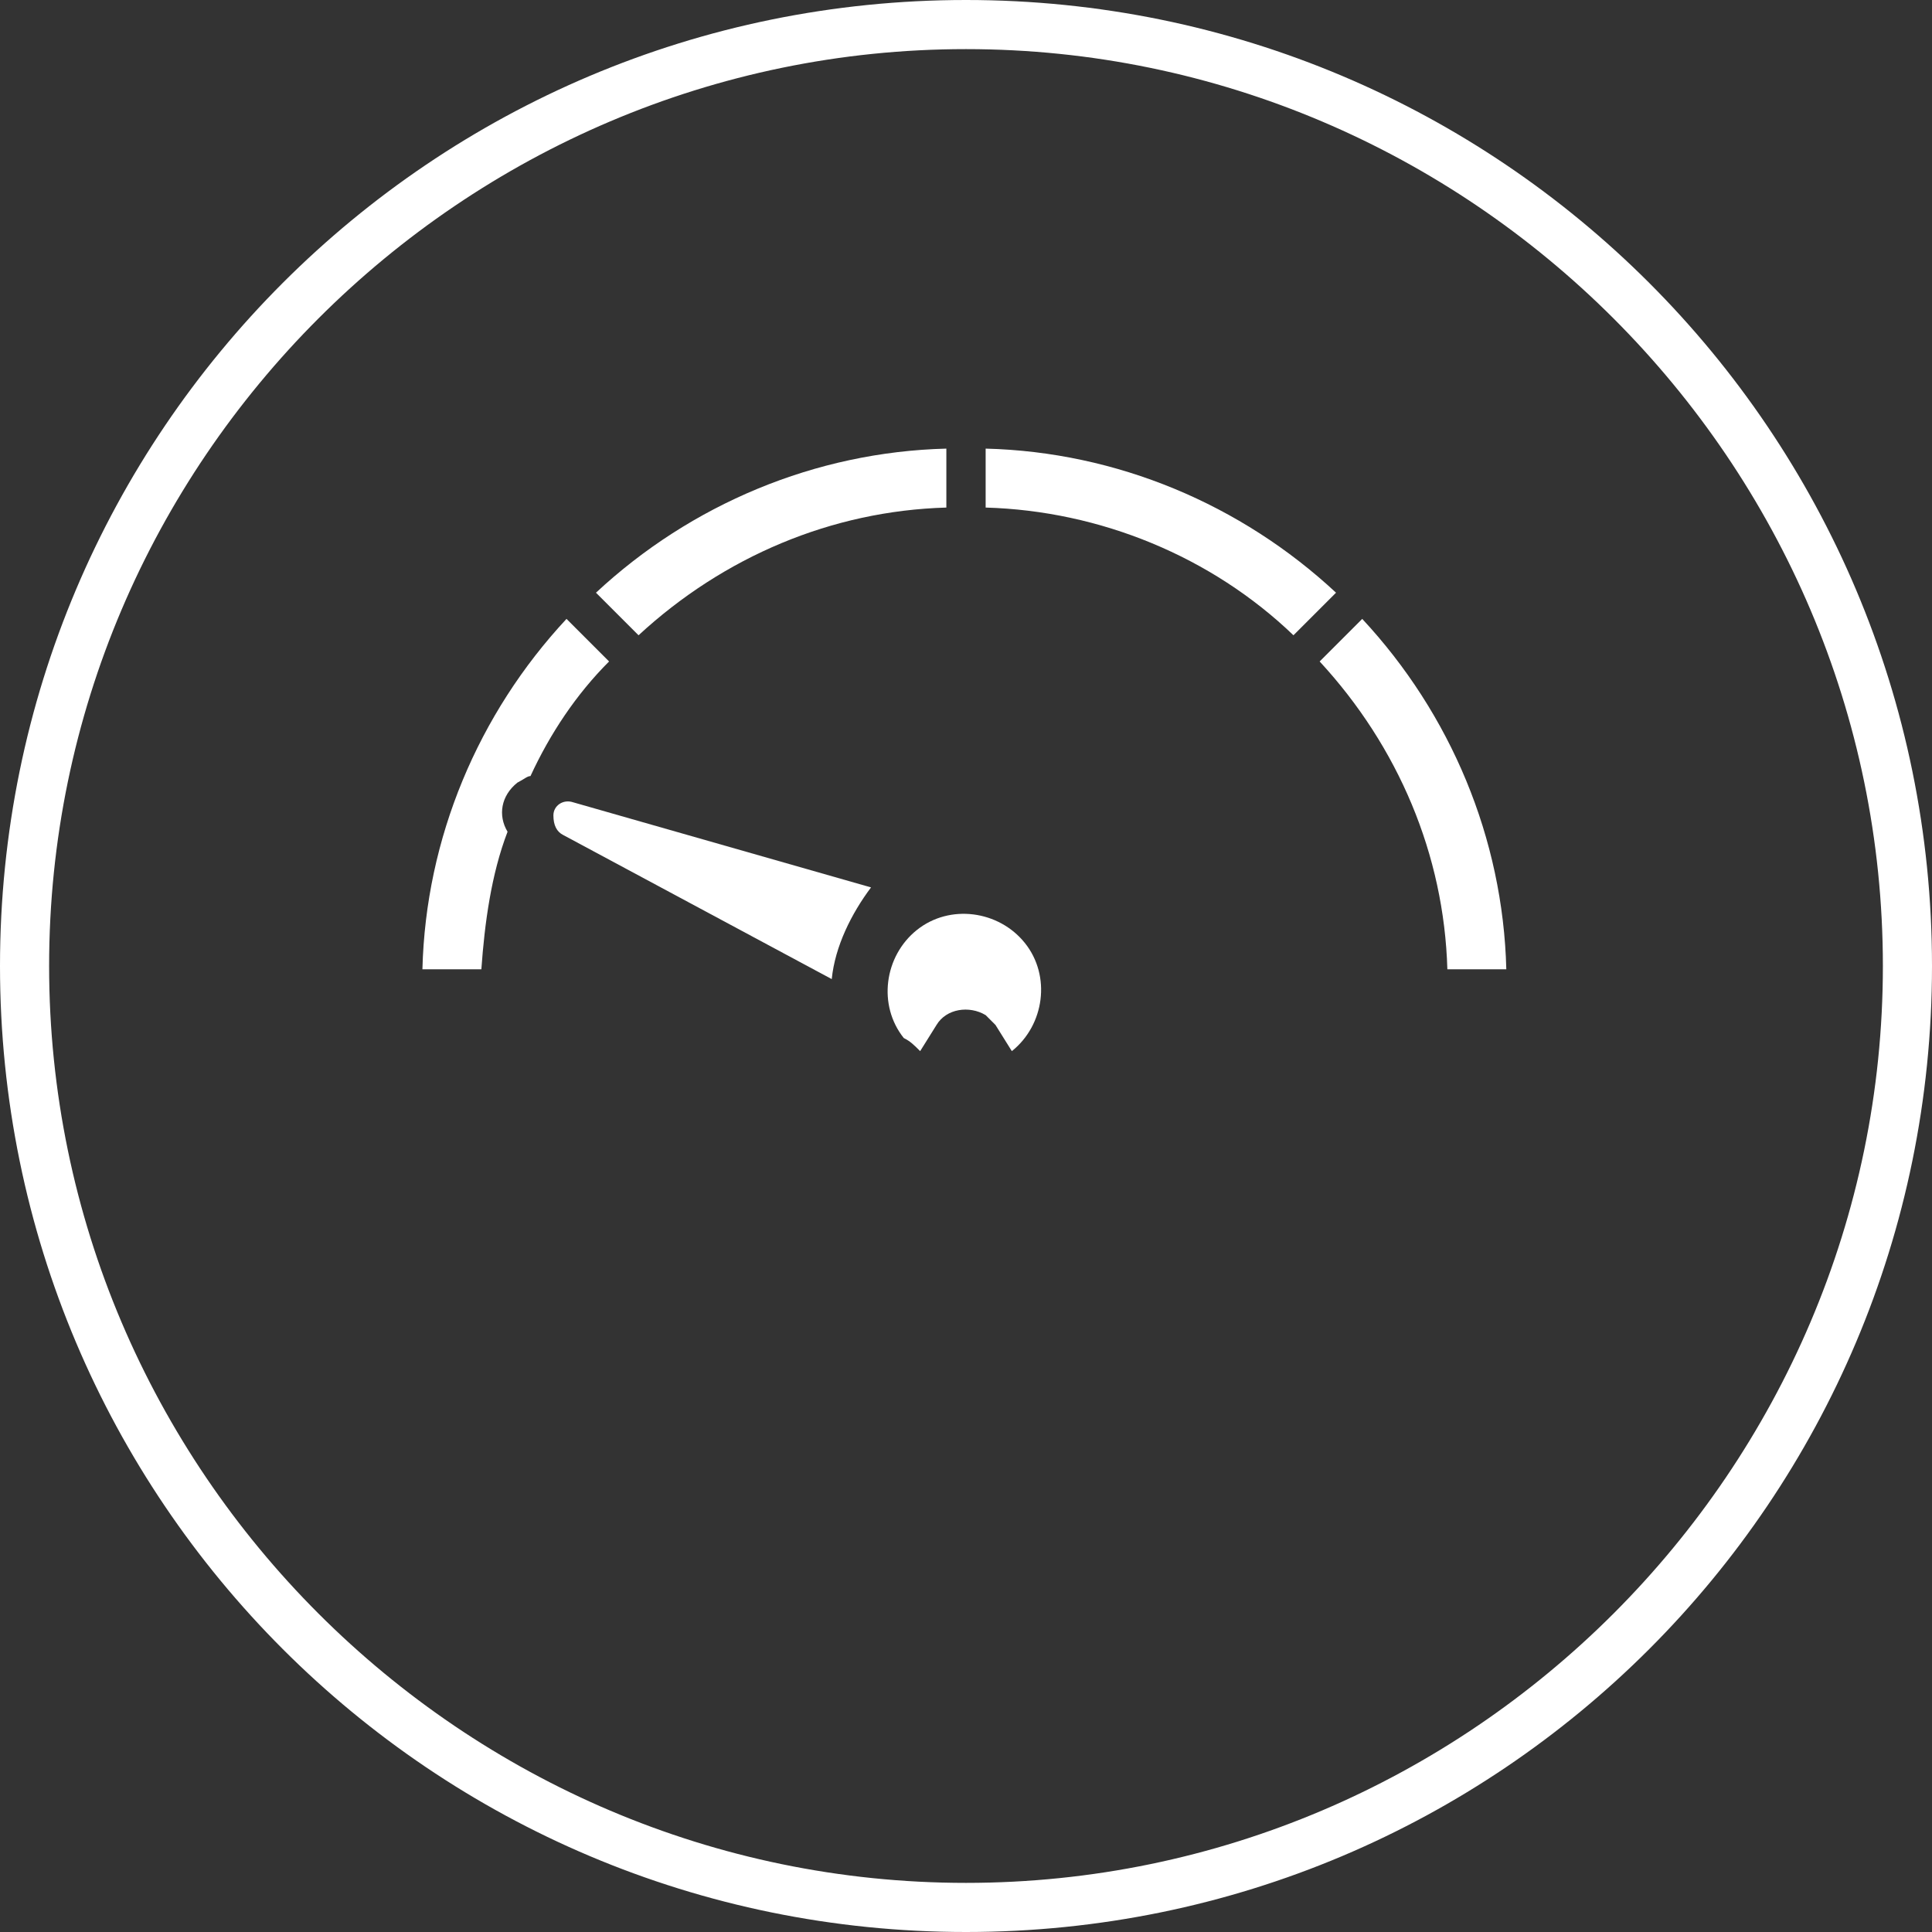 <?xml version="1.0" encoding="utf-8"?>
<!-- Generator: Adobe Illustrator 27.7.0, SVG Export Plug-In . SVG Version: 6.00 Build 0)  -->
<svg version="1.1" id="Capa_1" xmlns="http://www.w3.org/2000/svg" xmlns:xlink="http://www.w3.org/1999/xlink" x="0px" y="0px"
	 viewBox="0 0 59 59" style="enable-background:new 0 0 59 59;" xml:space="preserve">
<rect x="0" y="0" width="59" height="59" fill="#333333" stroke="none"/>
<style type="text/css">
	.st0{fill:#FFFFFF;}
</style>
<g>
	<path class="st0" d="M29.5,1.5c15.4,0,28,12.6,28,28s-12.6,28-28,28s-28-12.6-28-28S14.1,1.5,29.5,1.5 M29.5,0
		C13.2,0,0,13.2,0,29.5S13.2,59,29.5,59S59,45.8,59,29.5S45.8,0,29.5,0L29.5,0z"/>
</g>
<g>
	<path class="st0" d="M16.2,23.7c0.6-1.3,1.4-2.5,2.4-3.5l-1.3-1.3c-2.7,2.9-4.3,6.7-4.4,10.7l1.8,0c0.1-1.4,0.3-2.9,0.8-4.2
		c-0.3-0.5-0.2-1.1,0.3-1.5C16,23.8,16.1,23.7,16.2,23.7z"/>
	<path class="st0" d="M17.2,25.5l8.2,4.4c0.1-1,0.6-2,1.2-2.8l-9.1-2.6c-0.3-0.1-0.6,0.1-0.6,0.4C16.9,25.2,17,25.4,17.2,25.5z"/>
	<path class="st0" d="M28.1,32.1l0.5-0.8c0.3-0.5,1-0.6,1.5-0.3c0.1,0.1,0.2,0.2,0.3,0.3l0.5,0.8c1-0.8,1.2-2.3,0.4-3.3
		c-0.8-1-2.3-1.2-3.3-0.4c-1,0.8-1.2,2.3-0.4,3.3C27.8,31.8,27.9,31.9,28.1,32.1L28.1,32.1z"/>
	<path class="st0" d="M46,29.6c-0.1-4-1.7-7.8-4.4-10.7l-1.3,1.3c2.4,2.6,3.8,5.9,3.9,9.4L46,29.6z"/>
	<path class="st0" d="M40.8,18.1c-2.9-2.7-6.7-4.3-10.7-4.4v1.8c3.5,0.1,6.9,1.5,9.4,3.9L40.8,18.1z"/>
	<path class="st0" d="M28.9,15.5v-1.8c-4,0.1-7.8,1.7-10.7,4.4l1.3,1.3C22.1,17,25.4,15.6,28.9,15.5z"/>
</g>
</svg>
